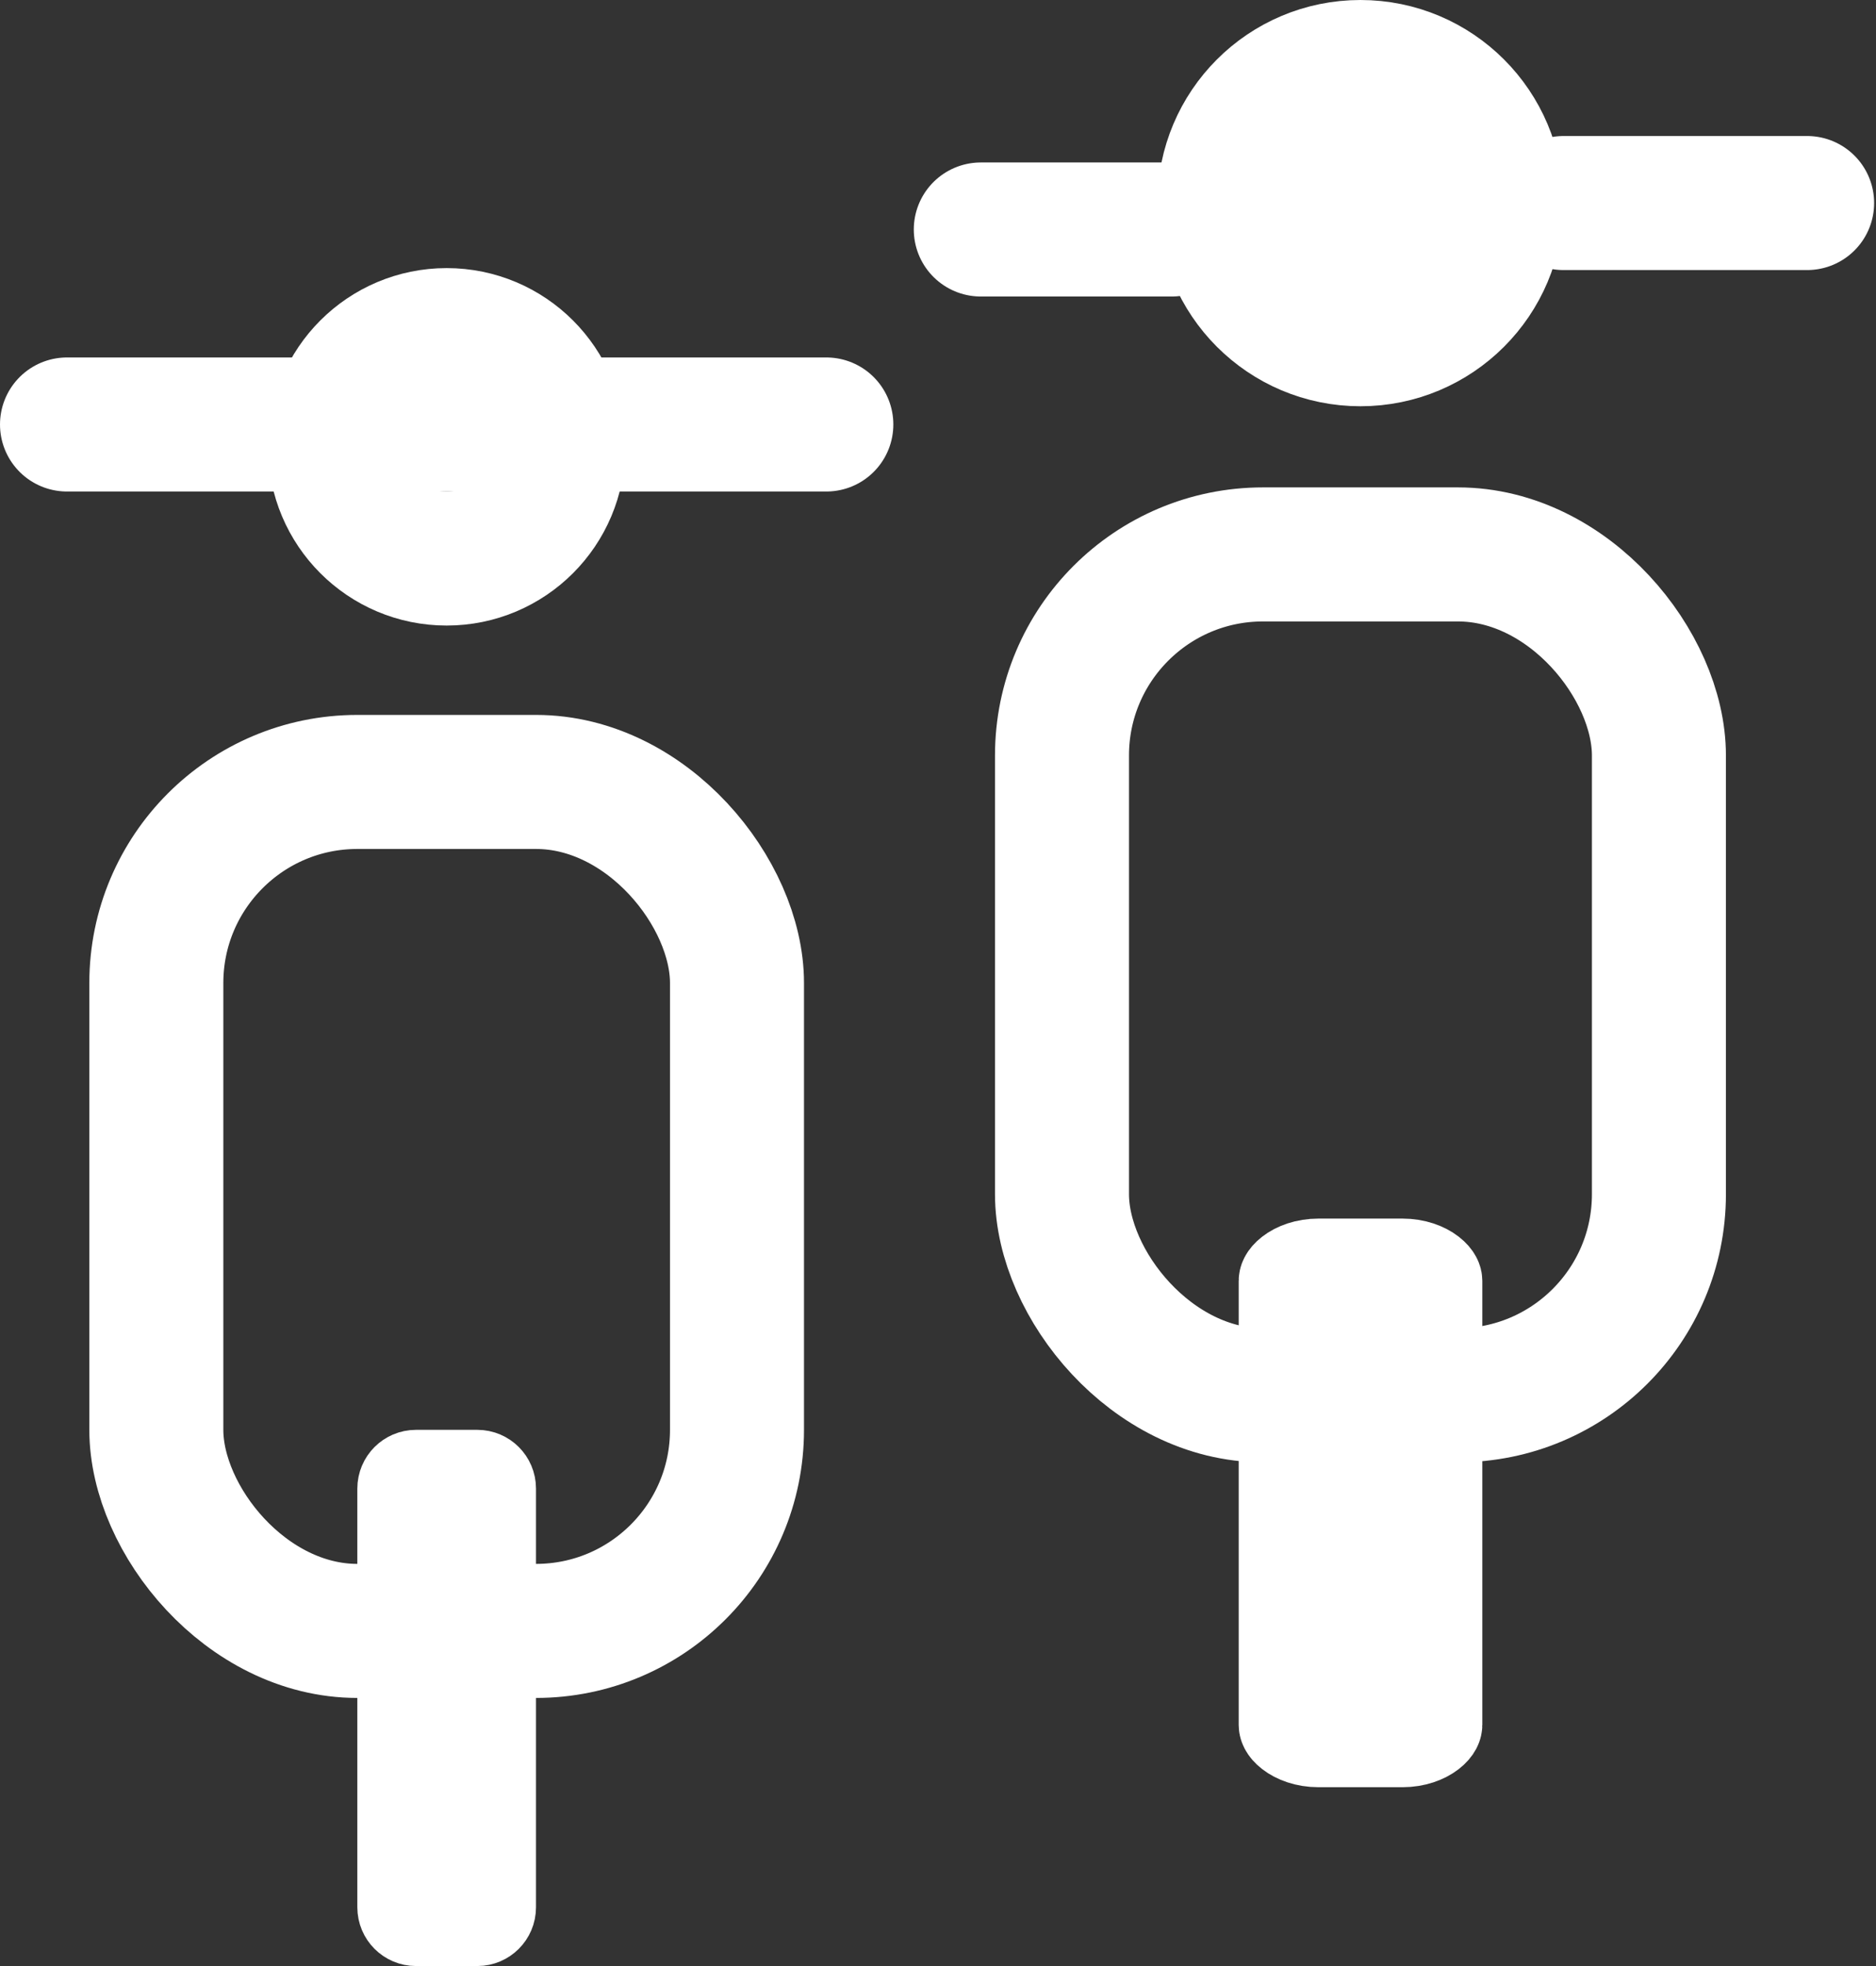 <svg width="21" height="22" viewBox="0 0 21 22" fill="none" xmlns="http://www.w3.org/2000/svg">
<rect x="0" y="0" width="21" height="22" fill="#333333" stroke="none"/>
<path d="M14.366 14.332C14.366 14.325 14.368 14.286 14.435 14.234C14.502 14.182 14.615 14.136 14.76 14.136H15.698C15.843 14.136 15.956 14.182 16.023 14.234C16.09 14.286 16.093 14.325 16.093 14.332V19.302C16.093 19.31 16.09 19.349 16.023 19.401C15.956 19.453 15.843 19.499 15.698 19.499H14.76C14.615 19.499 14.502 19.453 14.435 19.401C14.368 19.349 14.366 19.31 14.366 19.302V14.332Z" fill="white" stroke="white"/>
<rect x="11.888" y="6.204" width="6.682" height="9.409" rx="2.25" stroke="white" stroke-width="1.5"/>
<circle cx="15.229" cy="2.273" r="1.523" fill="white" stroke="white" stroke-width="1.5"/>
<line x1="13.116" y1="2.568" x2="10.979" y2="2.568" stroke="white" stroke-width="1.5" stroke-linecap="round"/>
<path d="M20.229 2.272L17.502 2.272" stroke="white" stroke-width="1.5" stroke-linecap="round"/>
<path d="M4.5 16.657C4.5 16.57 4.571 16.5 4.656 16.5H5.344C5.429 16.5 5.5 16.57 5.5 16.657V21.343C5.5 21.43 5.429 21.5 5.344 21.5H4.656C4.571 21.5 4.5 21.43 4.5 21.343V16.657Z" fill="white" stroke="white"/>
<rect x="1.75" y="8.75" width="6.5" height="9.5" rx="2.25" stroke="white" stroke-width="1.5"/>
<circle cx="5" cy="5" r="1.25" stroke="white" stroke-width="1.5"/>
<line x1="9.25" y1="4.75" x2="0.75" y2="4.75" stroke="white" stroke-width="1.5" stroke-linecap="round"/>
</svg>
